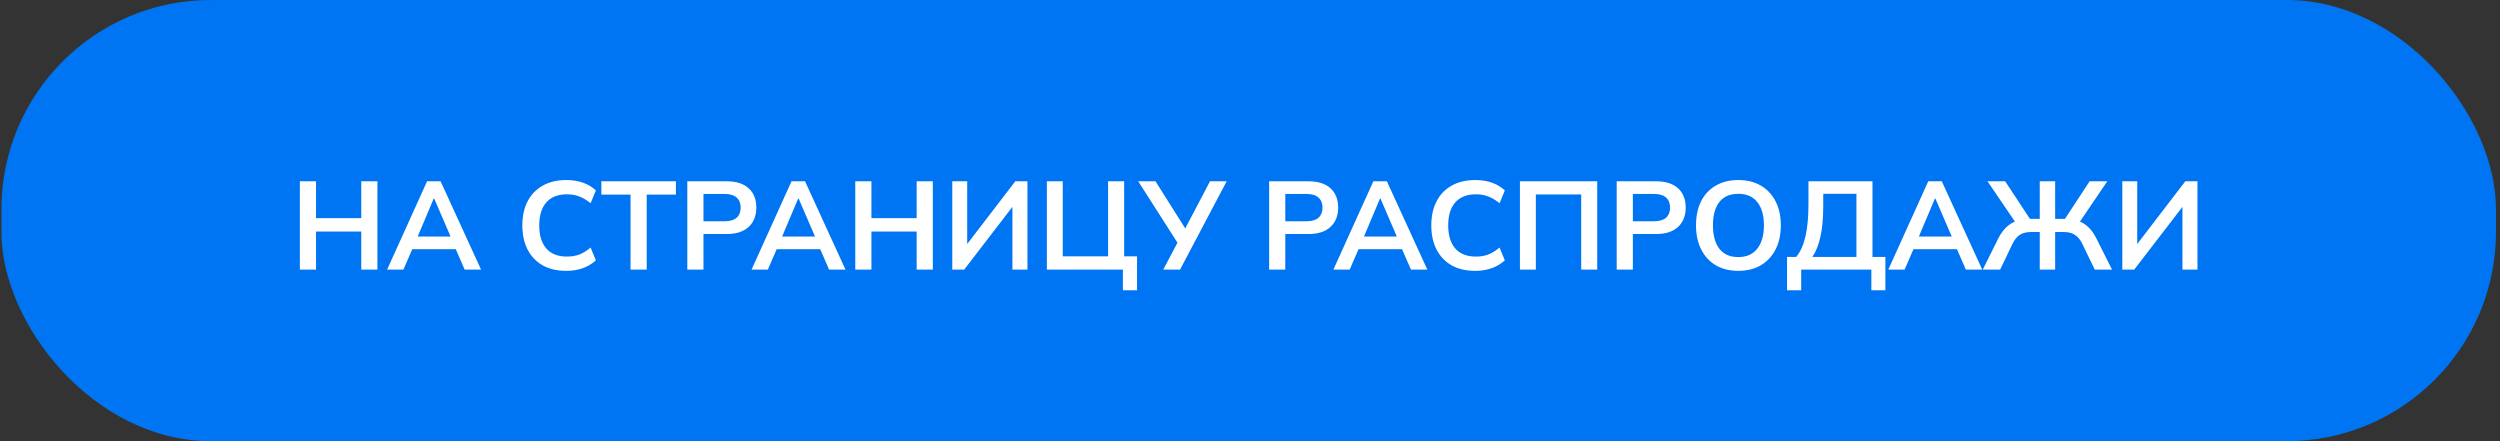 <?xml version="1.0" encoding="UTF-8"?> <svg xmlns="http://www.w3.org/2000/svg" width="459" height="81" viewBox="0 0 459 81" fill="none"><rect x="0" y="0" width="459" height="81" fill="#333333" stroke="none"/><rect x="0.262" width="458" height="81" rx="38.433" fill="#0075F4"></rect><path d="M55.056 49.5V33.285H58.023V40.047H66.326V33.285H69.293V49.5H66.326V42.508H58.023V49.5H55.056ZM71.073 49.5L78.41 33.285H80.894L88.323 49.5H85.31L83.332 44.946L84.528 45.751H74.799L76.041 44.946L74.063 49.5H71.073ZM79.629 36.459L76.386 44.141L75.788 43.428H83.516L83.033 44.141L79.721 36.459H79.629ZM103.973 49.73C102.286 49.73 100.837 49.393 99.626 48.718C98.43 48.028 97.51 47.062 96.866 45.82C96.222 44.563 95.9 43.083 95.9 41.381C95.9 39.679 96.222 38.207 96.866 36.965C97.51 35.723 98.43 34.765 99.626 34.09C100.837 33.4 102.286 33.055 103.973 33.055C105.107 33.055 106.127 33.216 107.032 33.538C107.952 33.86 108.741 34.335 109.401 34.964L108.435 37.31C107.714 36.727 107.016 36.313 106.342 36.068C105.682 35.807 104.923 35.677 104.065 35.677C102.424 35.677 101.167 36.175 100.293 37.172C99.434 38.153 99.005 39.556 99.005 41.381C99.005 43.206 99.434 44.616 100.293 45.613C101.167 46.61 102.424 47.108 104.065 47.108C104.923 47.108 105.682 46.985 106.342 46.74C107.016 46.479 107.714 46.05 108.435 45.452L109.401 47.798C108.741 48.411 107.952 48.887 107.032 49.224C106.127 49.561 105.107 49.73 103.973 49.73ZM115.767 49.5V35.723H110.408V33.285H124.093V35.723H118.734V49.5H115.767ZM126.19 49.5V33.285H133.389C135.167 33.285 136.524 33.714 137.46 34.573C138.395 35.432 138.863 36.612 138.863 38.115C138.863 39.602 138.395 40.783 137.46 41.657C136.524 42.531 135.167 42.968 133.389 42.968H129.157V49.5H126.19ZM129.157 40.622H133.044C134.025 40.622 134.761 40.407 135.252 39.978C135.742 39.533 135.988 38.912 135.988 38.115C135.988 37.318 135.742 36.704 135.252 36.275C134.761 35.83 134.025 35.608 133.044 35.608H129.157V40.622ZM137.984 49.5L145.321 33.285H147.805L155.234 49.5H152.221L150.243 44.946L151.439 45.751H141.71L142.952 44.946L140.974 49.5H137.984ZM146.54 36.459L143.297 44.141L142.699 43.428H150.427L149.944 44.141L146.632 36.459H146.54ZM157.028 49.5V33.285H159.995V40.047H168.298V33.285H171.265V49.5H168.298V42.508H159.995V49.5H157.028ZM174.84 49.5V33.285H177.577V45.521H177.025L186.409 33.285H188.64V49.5H185.88V37.264H186.432L177.025 49.5H174.84ZM206.163 53.295V49.5H192.202V33.285H195.123V47.062H203.449V33.285H206.393V47.062H208.762V53.295H206.163ZM213.576 49.5L216.428 44.095L216.474 45.015L208.976 33.285H212.15L217.923 42.439H217.348L222.155 33.285H225.214L216.658 49.5H213.576ZM233.014 49.5V33.285H240.213C241.991 33.285 243.348 33.714 244.284 34.573C245.219 35.432 245.687 36.612 245.687 38.115C245.687 39.602 245.219 40.783 244.284 41.657C243.348 42.531 241.991 42.968 240.213 42.968H235.981V49.5H233.014ZM235.981 40.622H239.868C240.849 40.622 241.585 40.407 242.076 39.978C242.566 39.533 242.812 38.912 242.812 38.115C242.812 37.318 242.566 36.704 242.076 36.275C241.585 35.83 240.849 35.608 239.868 35.608H235.981V40.622ZM244.809 49.5L252.146 33.285H254.63L262.059 49.5H259.046L257.068 44.946L258.264 45.751H248.535L249.777 44.946L247.799 49.5H244.809ZM253.365 36.459L250.122 44.141L249.524 43.428H257.252L256.769 44.141L253.457 36.459H253.365ZM270.858 49.73C269.171 49.73 267.722 49.393 266.511 48.718C265.315 48.028 264.395 47.062 263.751 45.82C263.107 44.563 262.785 43.083 262.785 41.381C262.785 39.679 263.107 38.207 263.751 36.965C264.395 35.723 265.315 34.765 266.511 34.09C267.722 33.4 269.171 33.055 270.858 33.055C271.992 33.055 273.012 33.216 273.917 33.538C274.837 33.86 275.626 34.335 276.286 34.964L275.32 37.31C274.599 36.727 273.901 36.313 273.227 36.068C272.567 35.807 271.808 35.677 270.95 35.677C269.309 35.677 268.052 36.175 267.178 37.172C266.319 38.153 265.89 39.556 265.89 41.381C265.89 43.206 266.319 44.616 267.178 45.613C268.052 46.61 269.309 47.108 270.95 47.108C271.808 47.108 272.567 46.985 273.227 46.74C273.901 46.479 274.599 46.05 275.32 45.452L276.286 47.798C275.626 48.411 274.837 48.887 273.917 49.224C273.012 49.561 271.992 49.73 270.858 49.73ZM279.059 49.5V33.285H293.25V49.5H290.306V35.7H281.98V49.5H279.059ZM296.825 49.5V33.285H304.024C305.803 33.285 307.16 33.714 308.095 34.573C309.031 35.432 309.498 36.612 309.498 38.115C309.498 39.602 309.031 40.783 308.095 41.657C307.16 42.531 305.803 42.968 304.024 42.968H299.792V49.5H296.825ZM299.792 40.622H303.679C304.661 40.622 305.397 40.407 305.887 39.978C306.378 39.533 306.623 38.912 306.623 38.115C306.623 37.318 306.378 36.704 305.887 36.275C305.397 35.83 304.661 35.608 303.679 35.608H299.792V40.622ZM311.39 41.381C311.39 39.679 311.697 38.207 312.31 36.965C312.939 35.723 313.836 34.765 315.001 34.09C316.166 33.4 317.554 33.055 319.164 33.055C320.759 33.055 322.139 33.4 323.304 34.09C324.469 34.765 325.366 35.723 325.995 36.965C326.639 38.207 326.961 39.671 326.961 41.358C326.961 43.06 326.639 44.54 325.995 45.797C325.366 47.039 324.469 48.005 323.304 48.695C322.139 49.385 320.759 49.73 319.164 49.73C317.554 49.73 316.166 49.385 315.001 48.695C313.851 48.005 312.962 47.039 312.333 45.797C311.704 44.54 311.39 43.068 311.39 41.381ZM314.495 41.381C314.495 43.206 314.886 44.632 315.668 45.659C316.45 46.686 317.615 47.2 319.164 47.2C320.667 47.2 321.824 46.686 322.637 45.659C323.45 44.632 323.856 43.206 323.856 41.381C323.856 39.541 323.45 38.115 322.637 37.103C321.84 36.091 320.682 35.585 319.164 35.585C317.615 35.585 316.45 36.091 315.668 37.103C314.886 38.115 314.495 39.541 314.495 41.381ZM328.101 53.295V47.177H329.78C330.547 46.257 331.114 45 331.482 43.405C331.85 41.81 332.034 39.848 332.034 37.517V33.285H343.787V47.177H346.156V53.295H343.58V49.5H330.7V53.295H328.101ZM332.747 47.177H340.843V35.585H334.748V37.793C334.748 40.016 334.58 41.887 334.242 43.405C333.92 44.923 333.422 46.18 332.747 47.177ZM346.691 49.5L354.028 33.285H356.512L363.941 49.5H360.928L358.95 44.946L360.146 45.751H350.417L351.659 44.946L349.681 49.5H346.691ZM355.247 36.459L352.004 44.141L351.406 43.428H359.134L358.651 44.141L355.339 36.459H355.247ZM364.033 49.5L366.908 43.727C367.43 42.715 368.043 41.933 368.748 41.381C369.454 40.814 370.328 40.453 371.37 40.3L370.243 41.128L364.907 33.285H368.15L372.957 40.576L372.382 40.185H374.498V33.285H377.327V40.185H379.466L378.868 40.576L383.652 33.285H386.895L381.582 41.128L380.455 40.3C381.498 40.453 382.364 40.814 383.054 41.381C383.76 41.933 384.365 42.715 384.871 43.727L387.769 49.5H384.595L382.341 44.831C381.958 44.034 381.498 43.466 380.961 43.129C380.44 42.776 379.773 42.6 378.96 42.6H377.327V49.5H374.498V42.6H372.865C372.037 42.6 371.355 42.776 370.818 43.129C370.297 43.466 369.845 44.034 369.461 44.831L367.23 49.5H364.033ZM389.656 49.5V33.285H392.393V45.521H391.841L401.225 33.285H403.456V49.5H400.696V37.264H401.248L391.841 49.5H389.656Z" fill="white"></path></svg> 